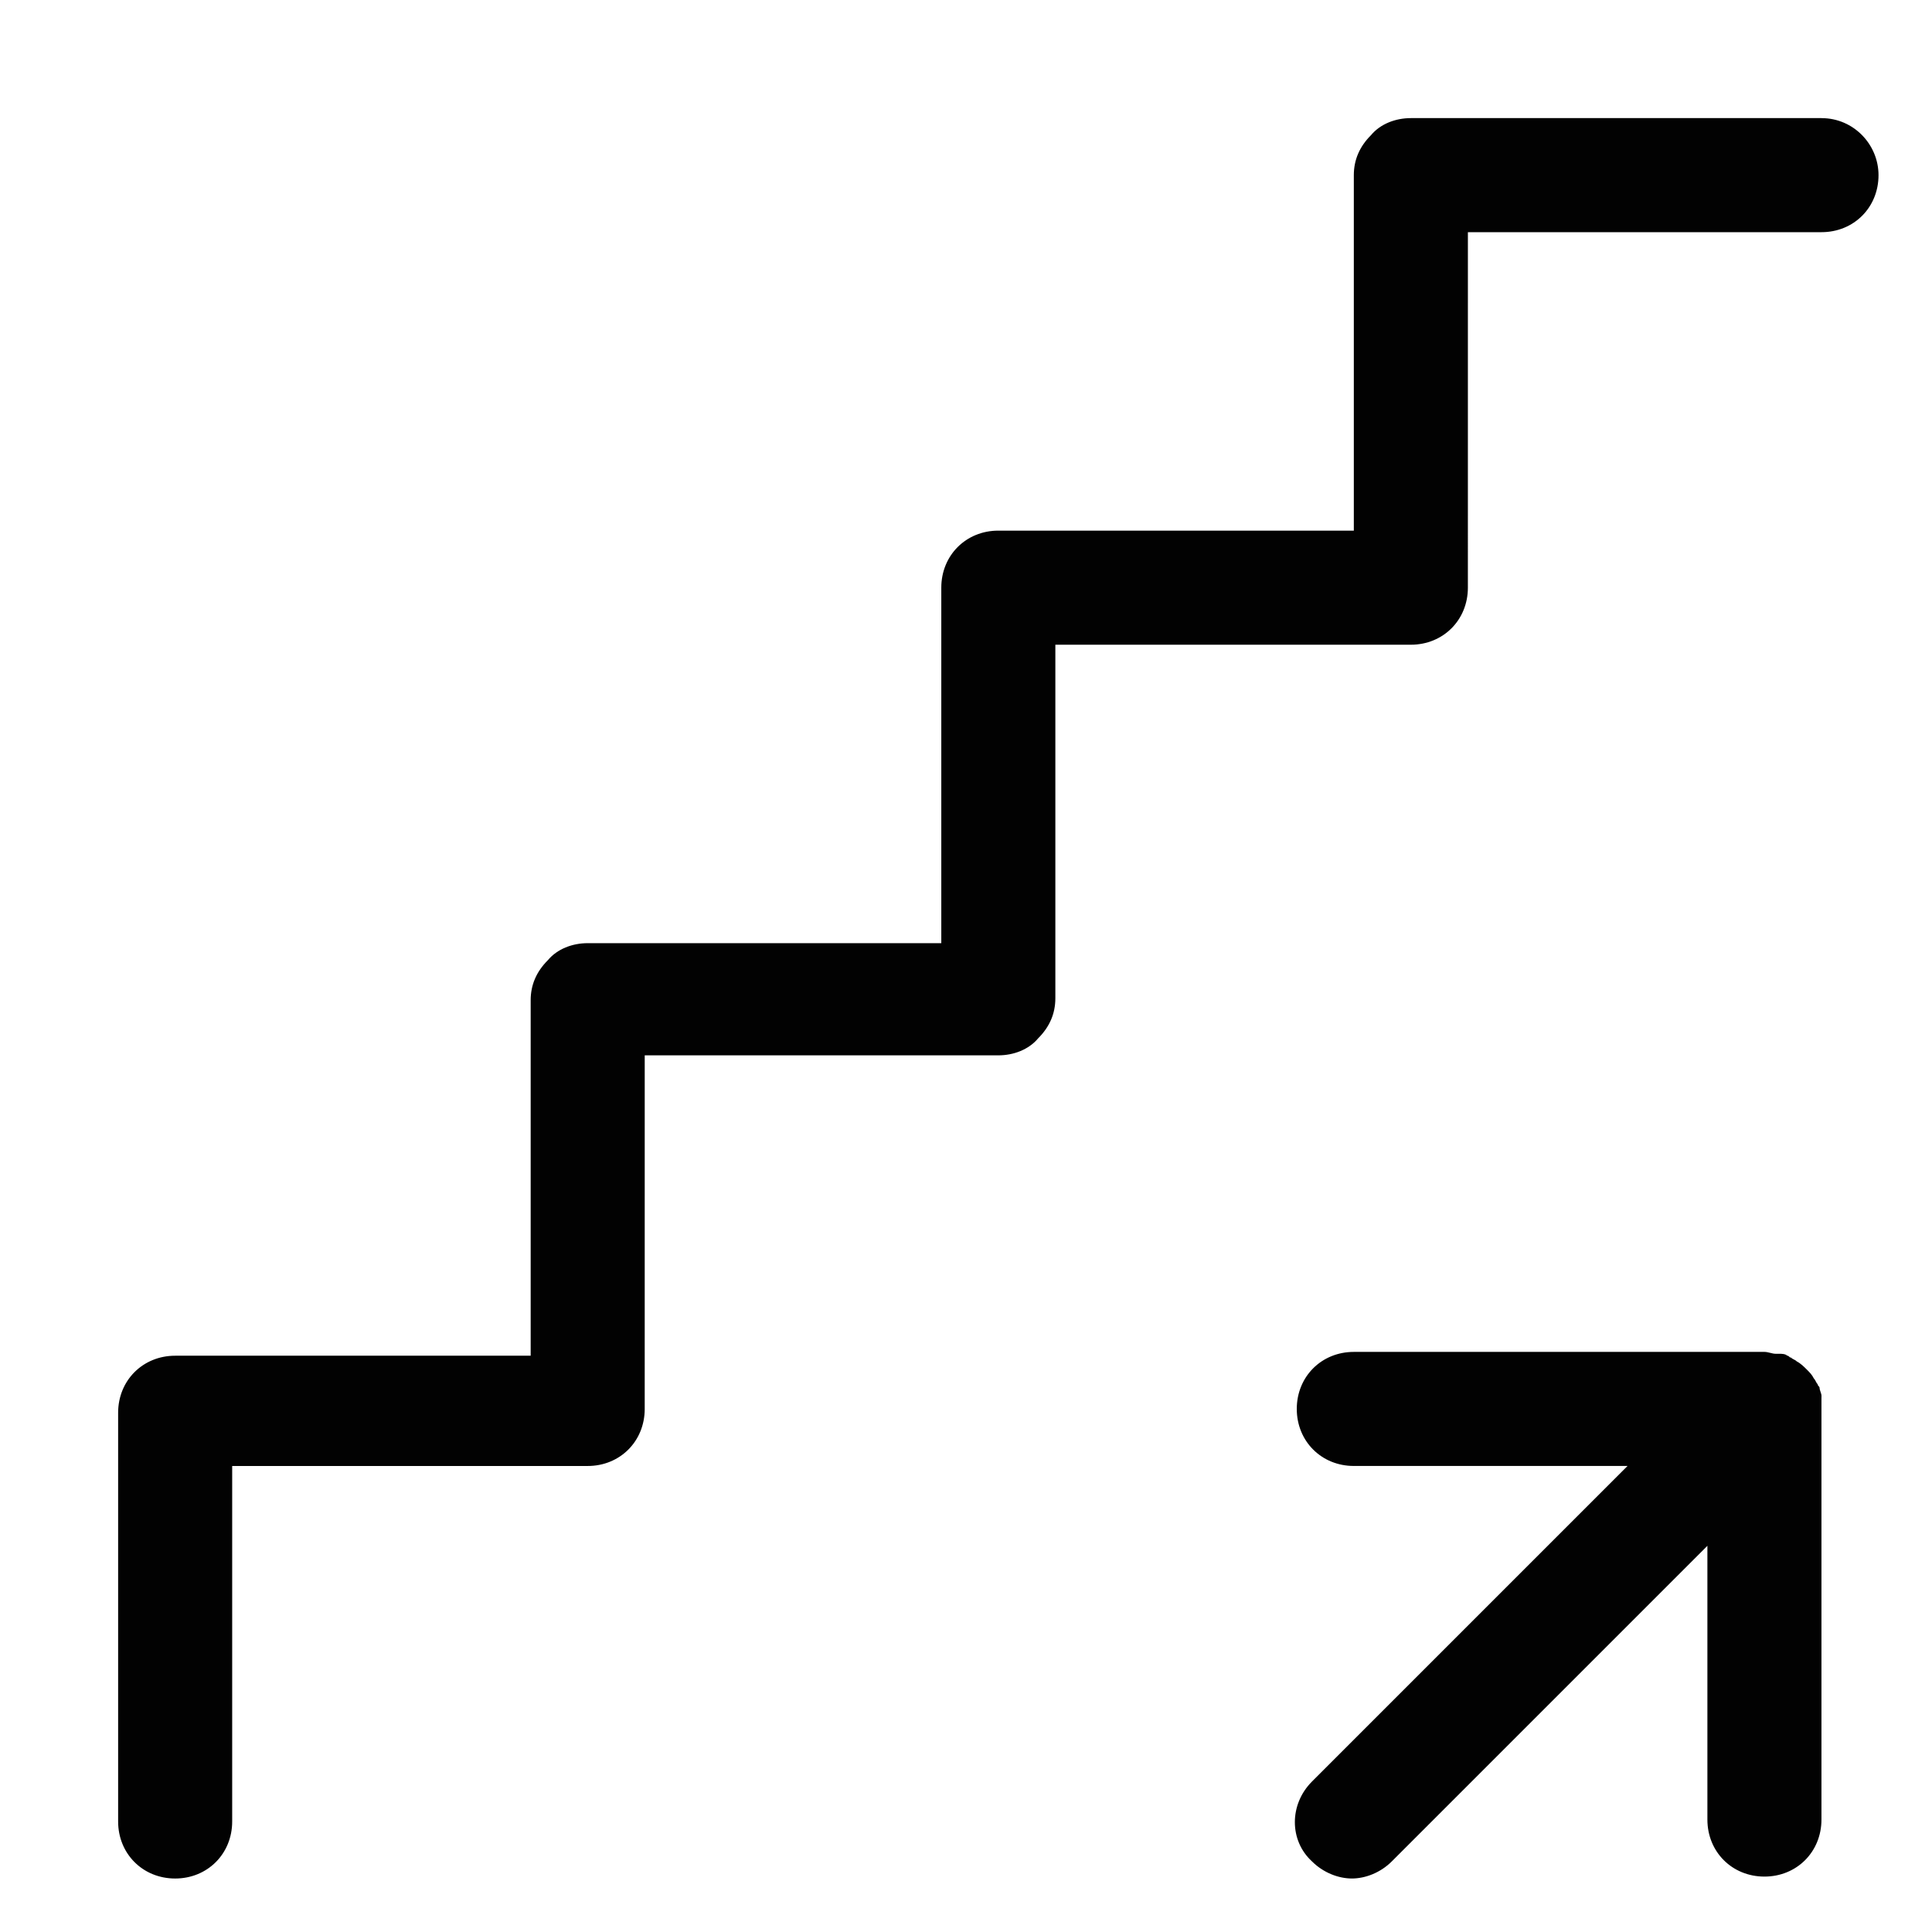 <?xml version="1.0" encoding="UTF-8"?>
<!-- Uploaded to: SVG Repo, www.svgrepo.com, Generator: SVG Repo Mixer Tools -->
<svg width="800px" height="800px" version="1.1" viewBox="144 144 512 512" xmlns="http://www.w3.org/2000/svg">
 <path d="m626.71 175.3h-108.82c-4.031 0-8.062 1.512-10.578 4.535-3.023 3.023-4.535 6.551-4.535 10.578v94.211h-94.211c-8.566 0-15.113 6.551-15.113 15.113v94.211h-93.707c-4.031 0-8.062 1.512-10.578 4.535-3.023 3.023-4.535 6.551-4.535 10.578v94.211l-94.215 0.008c-8.566 0-15.113 6.551-15.113 15.113v108.32c0 8.566 6.551 15.113 15.113 15.113 8.566 0 15.113-6.551 15.113-15.113v-94.211h94.211c8.566 0 15.113-6.551 15.113-15.113l0.004-93.711h93.707c4.031 0 8.062-1.512 10.578-4.535 3.023-3.023 4.535-6.551 4.535-10.578v-93.707h94.211c8.566 0 15.113-6.551 15.113-15.113l0.004-94.215h93.707c8.566 0 15.113-6.551 15.113-15.113 0.004-8.062-6.547-15.113-15.113-15.113zm0 339.06v-0.504c0-0.504-0.504-1.512-0.504-2.016s-0.504-0.504-0.504-1.008c-0.504-0.504-0.504-1.008-1.008-1.512-0.504-1.008-1.008-1.512-2.016-2.519-0.504-0.504-1.512-1.512-2.519-2.016-0.504-0.504-1.008-0.504-1.512-1.008-0.504 0-0.504-0.504-1.008-0.504-0.504-0.504-1.512-0.504-2.016-0.504h-1.008c-1.008 0-2.016-0.504-3.023-0.504l-108.82 0.004c-8.566 0-15.113 6.551-15.113 15.113 0 8.566 6.551 15.113 15.113 15.113h72.547l-83.633 83.633c-6.047 6.047-6.047 15.617 0 21.16 3.023 3.023 7.055 4.535 10.578 4.535 3.527 0 7.559-1.512 10.578-4.535l83.637-83.633v72.547c0 8.566 6.551 15.113 15.113 15.113 8.566 0 15.113-6.551 15.113-15.113v-108.82-3.019z" fill="#020202"/>
</svg>